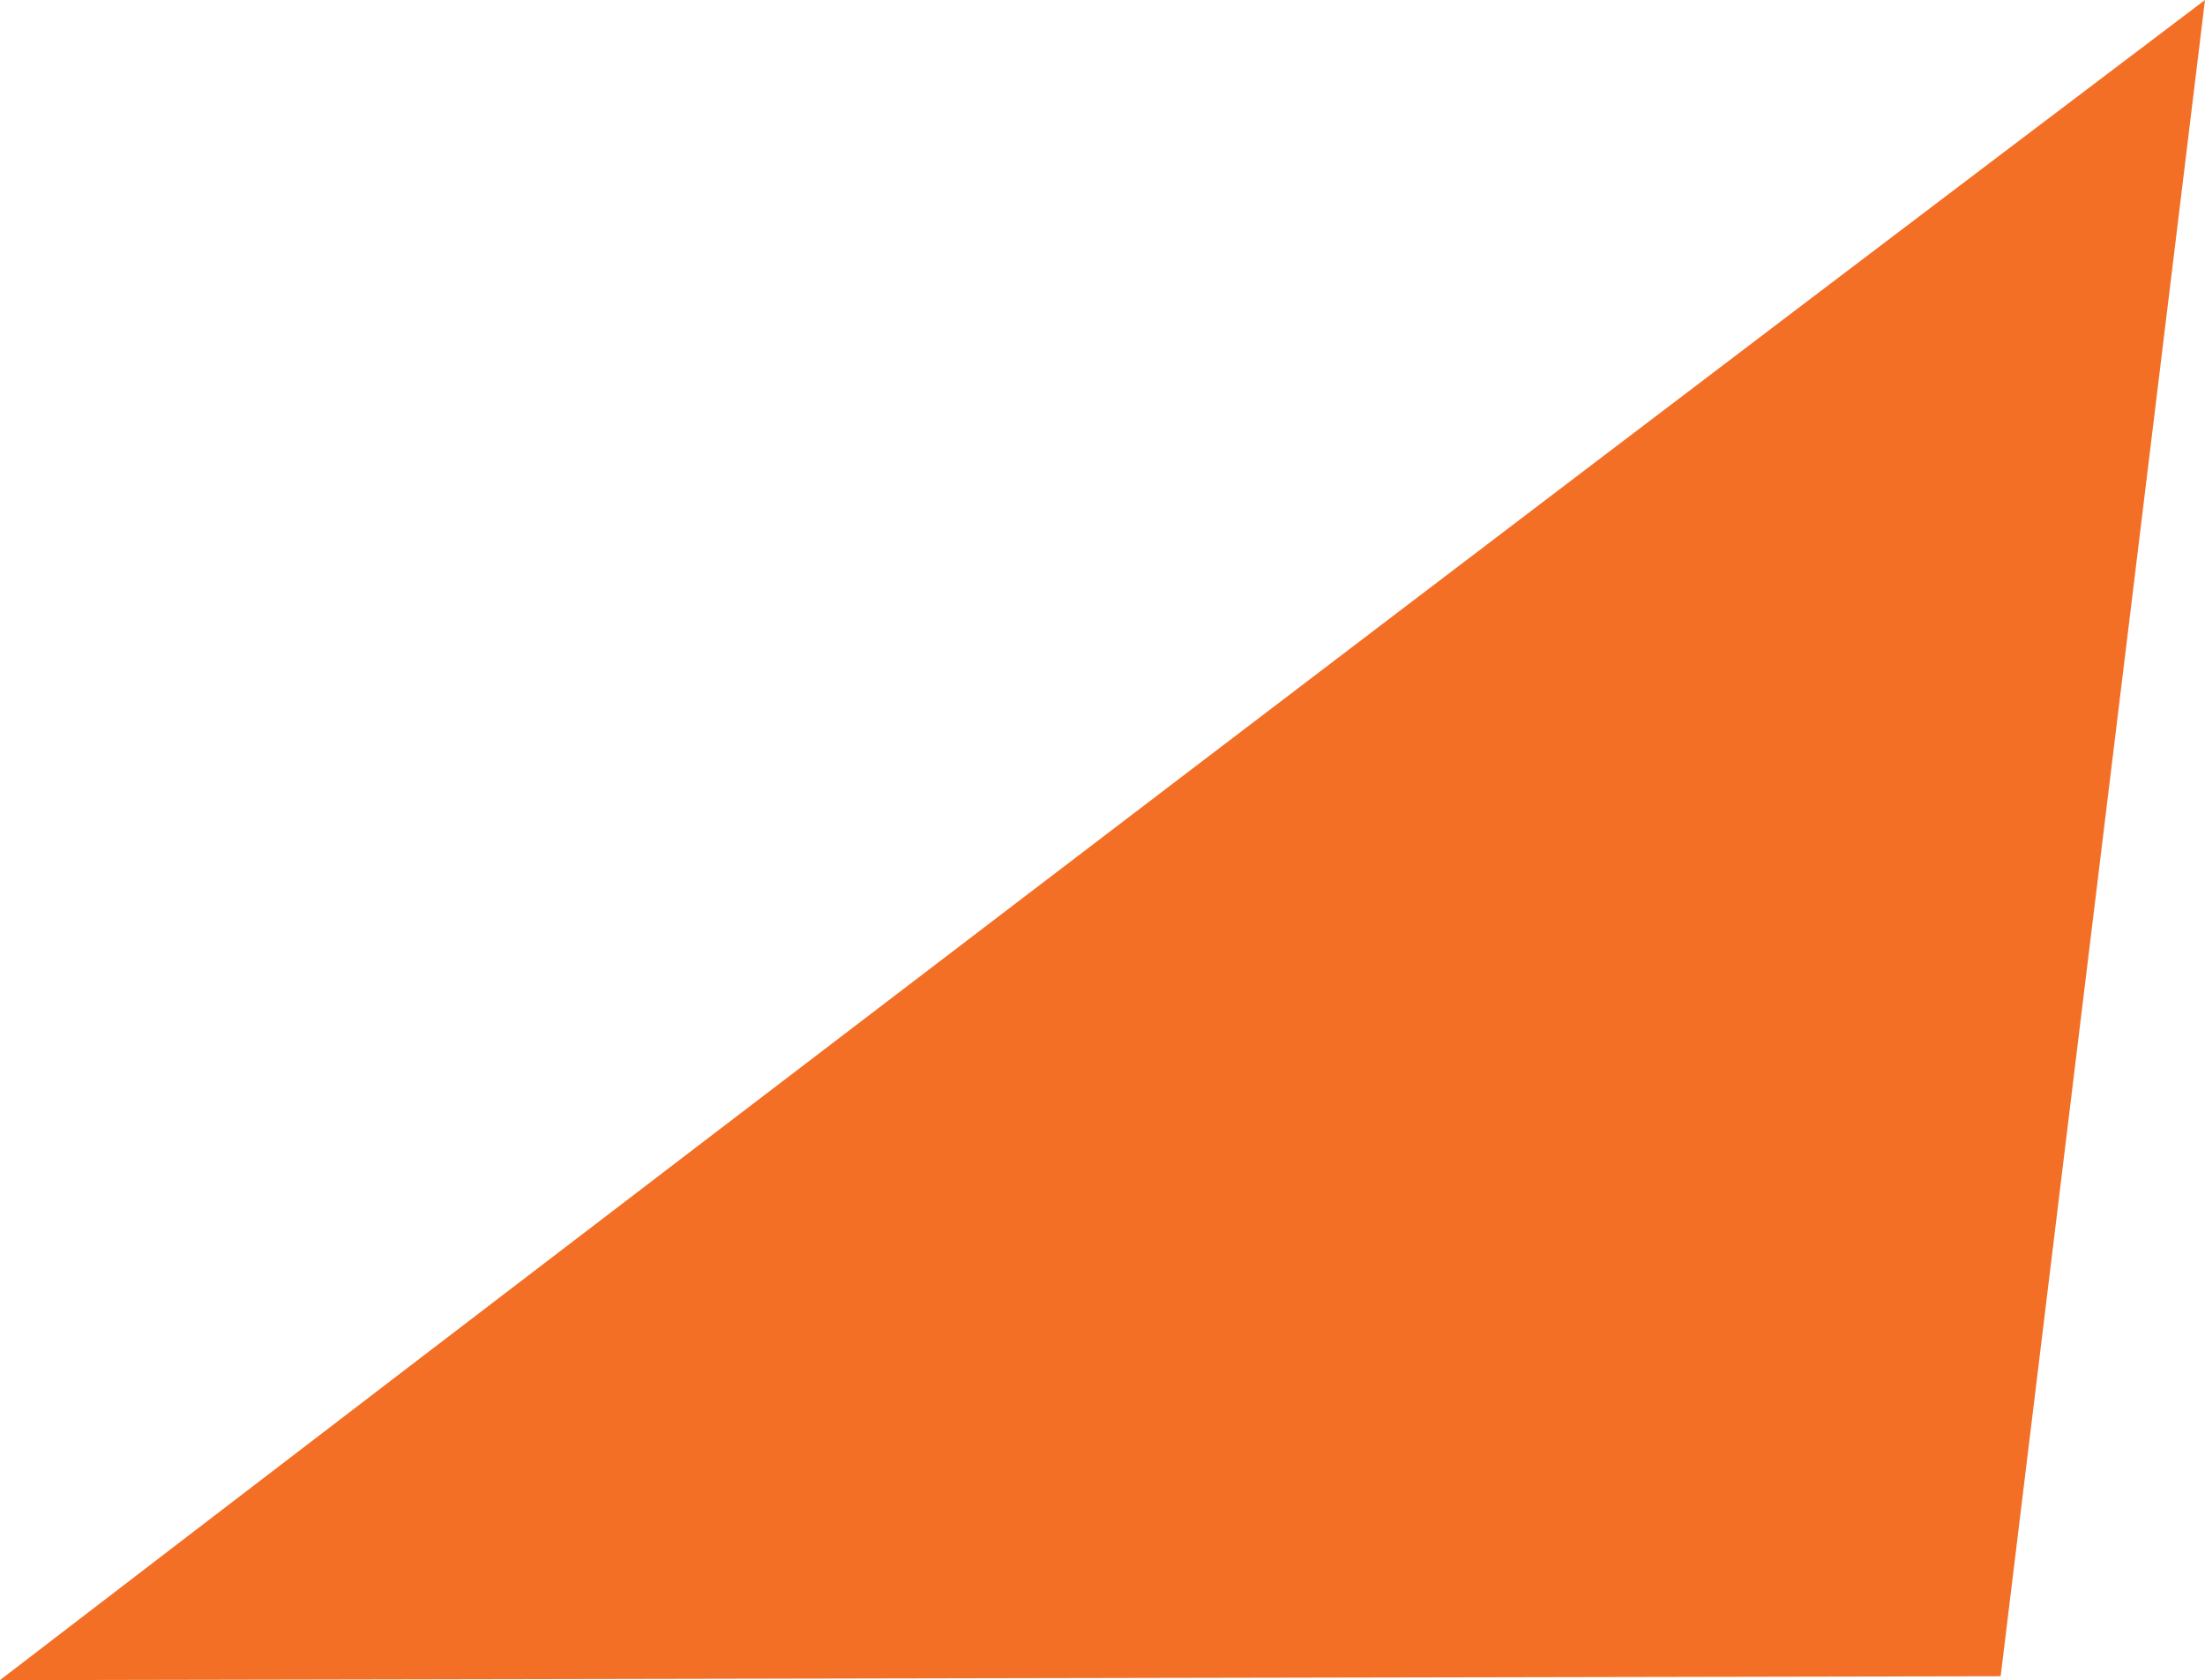 <svg xmlns="http://www.w3.org/2000/svg" width="101.269" height="77.168" viewBox="0 0 101.269 77.168"><path d="M872.473,6.427C821.981,44.609,771.2,83.6,771.2,83.6l91.888-.178Z" transform="translate(-771.204 -6.427)" fill="#f36f26"/></svg>